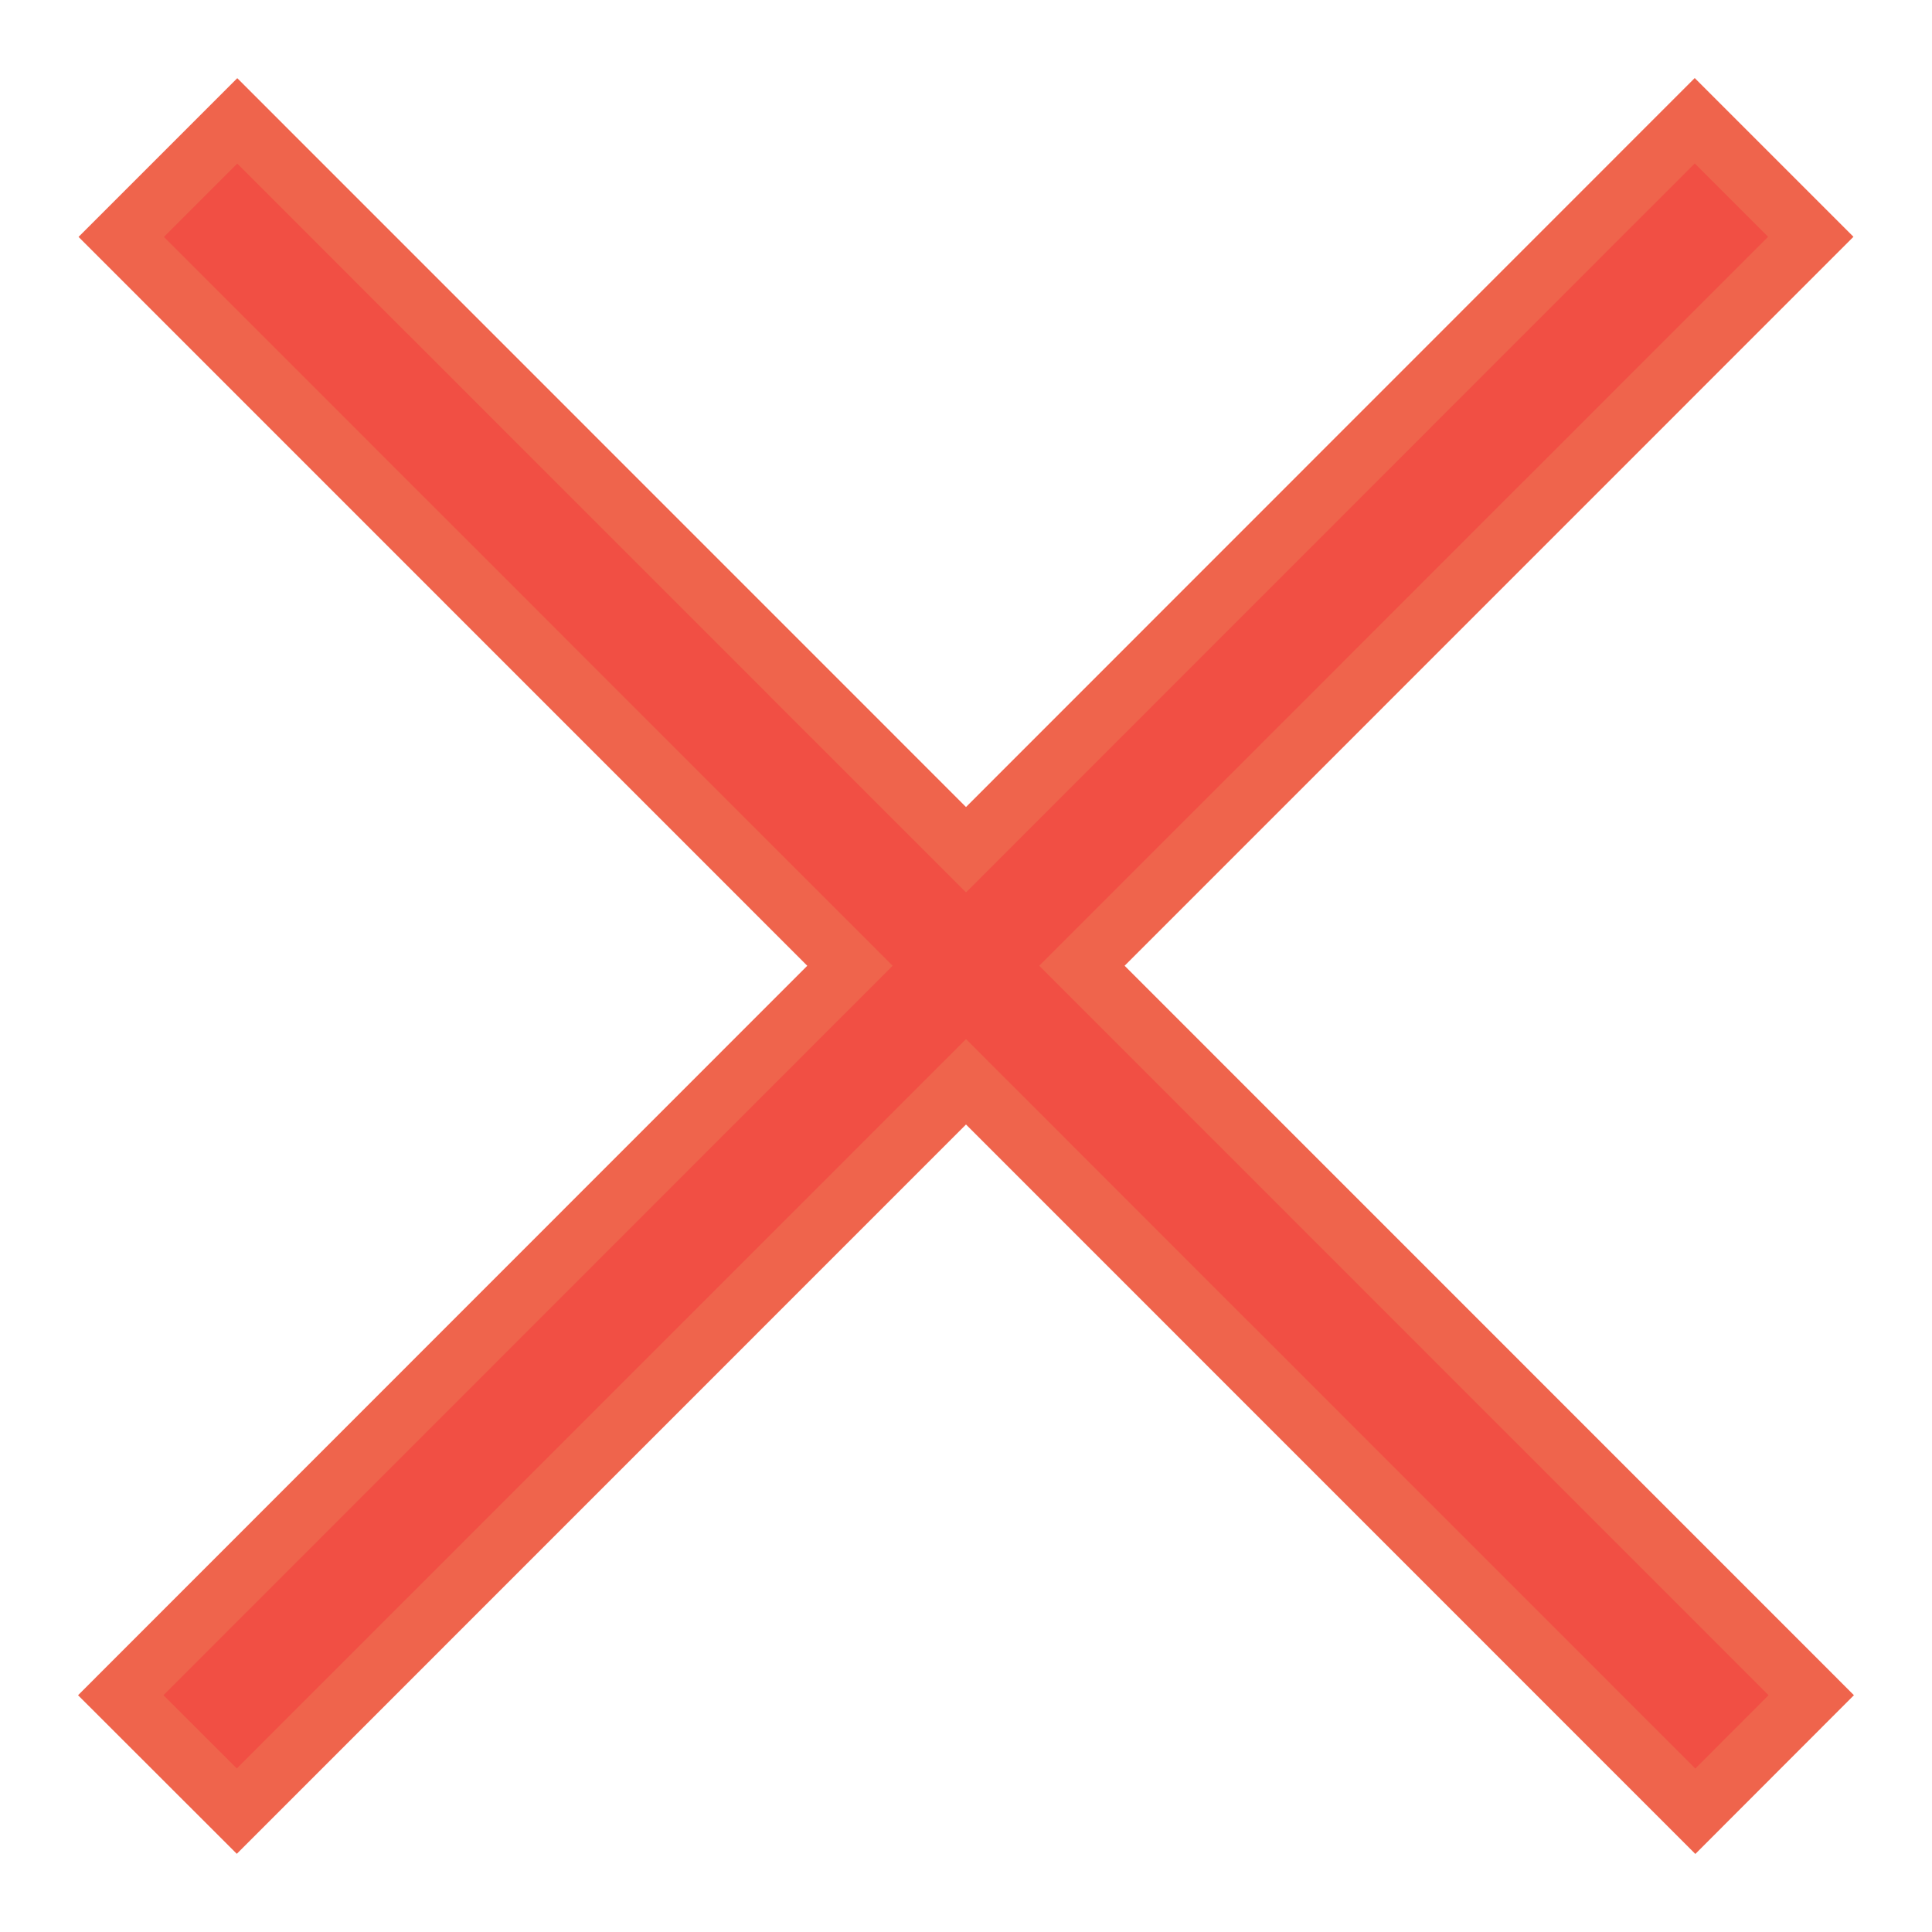 <svg width="16" height="16" viewBox="0 0 16 16" fill="none" xmlns="http://www.w3.org/2000/svg">
<path d="M14.996 1.961L14.035 1L8 7.037L1.965 1.001L1.004 1.962L7.039 7.998L1 14.039L1.961 14.999L8 8.959L14.04 15L15 14.039L8.96 7.998L14.996 1.961Z" fill="#F14F44" stroke="#EF644C" stroke-width="0.5"/>
</svg>
